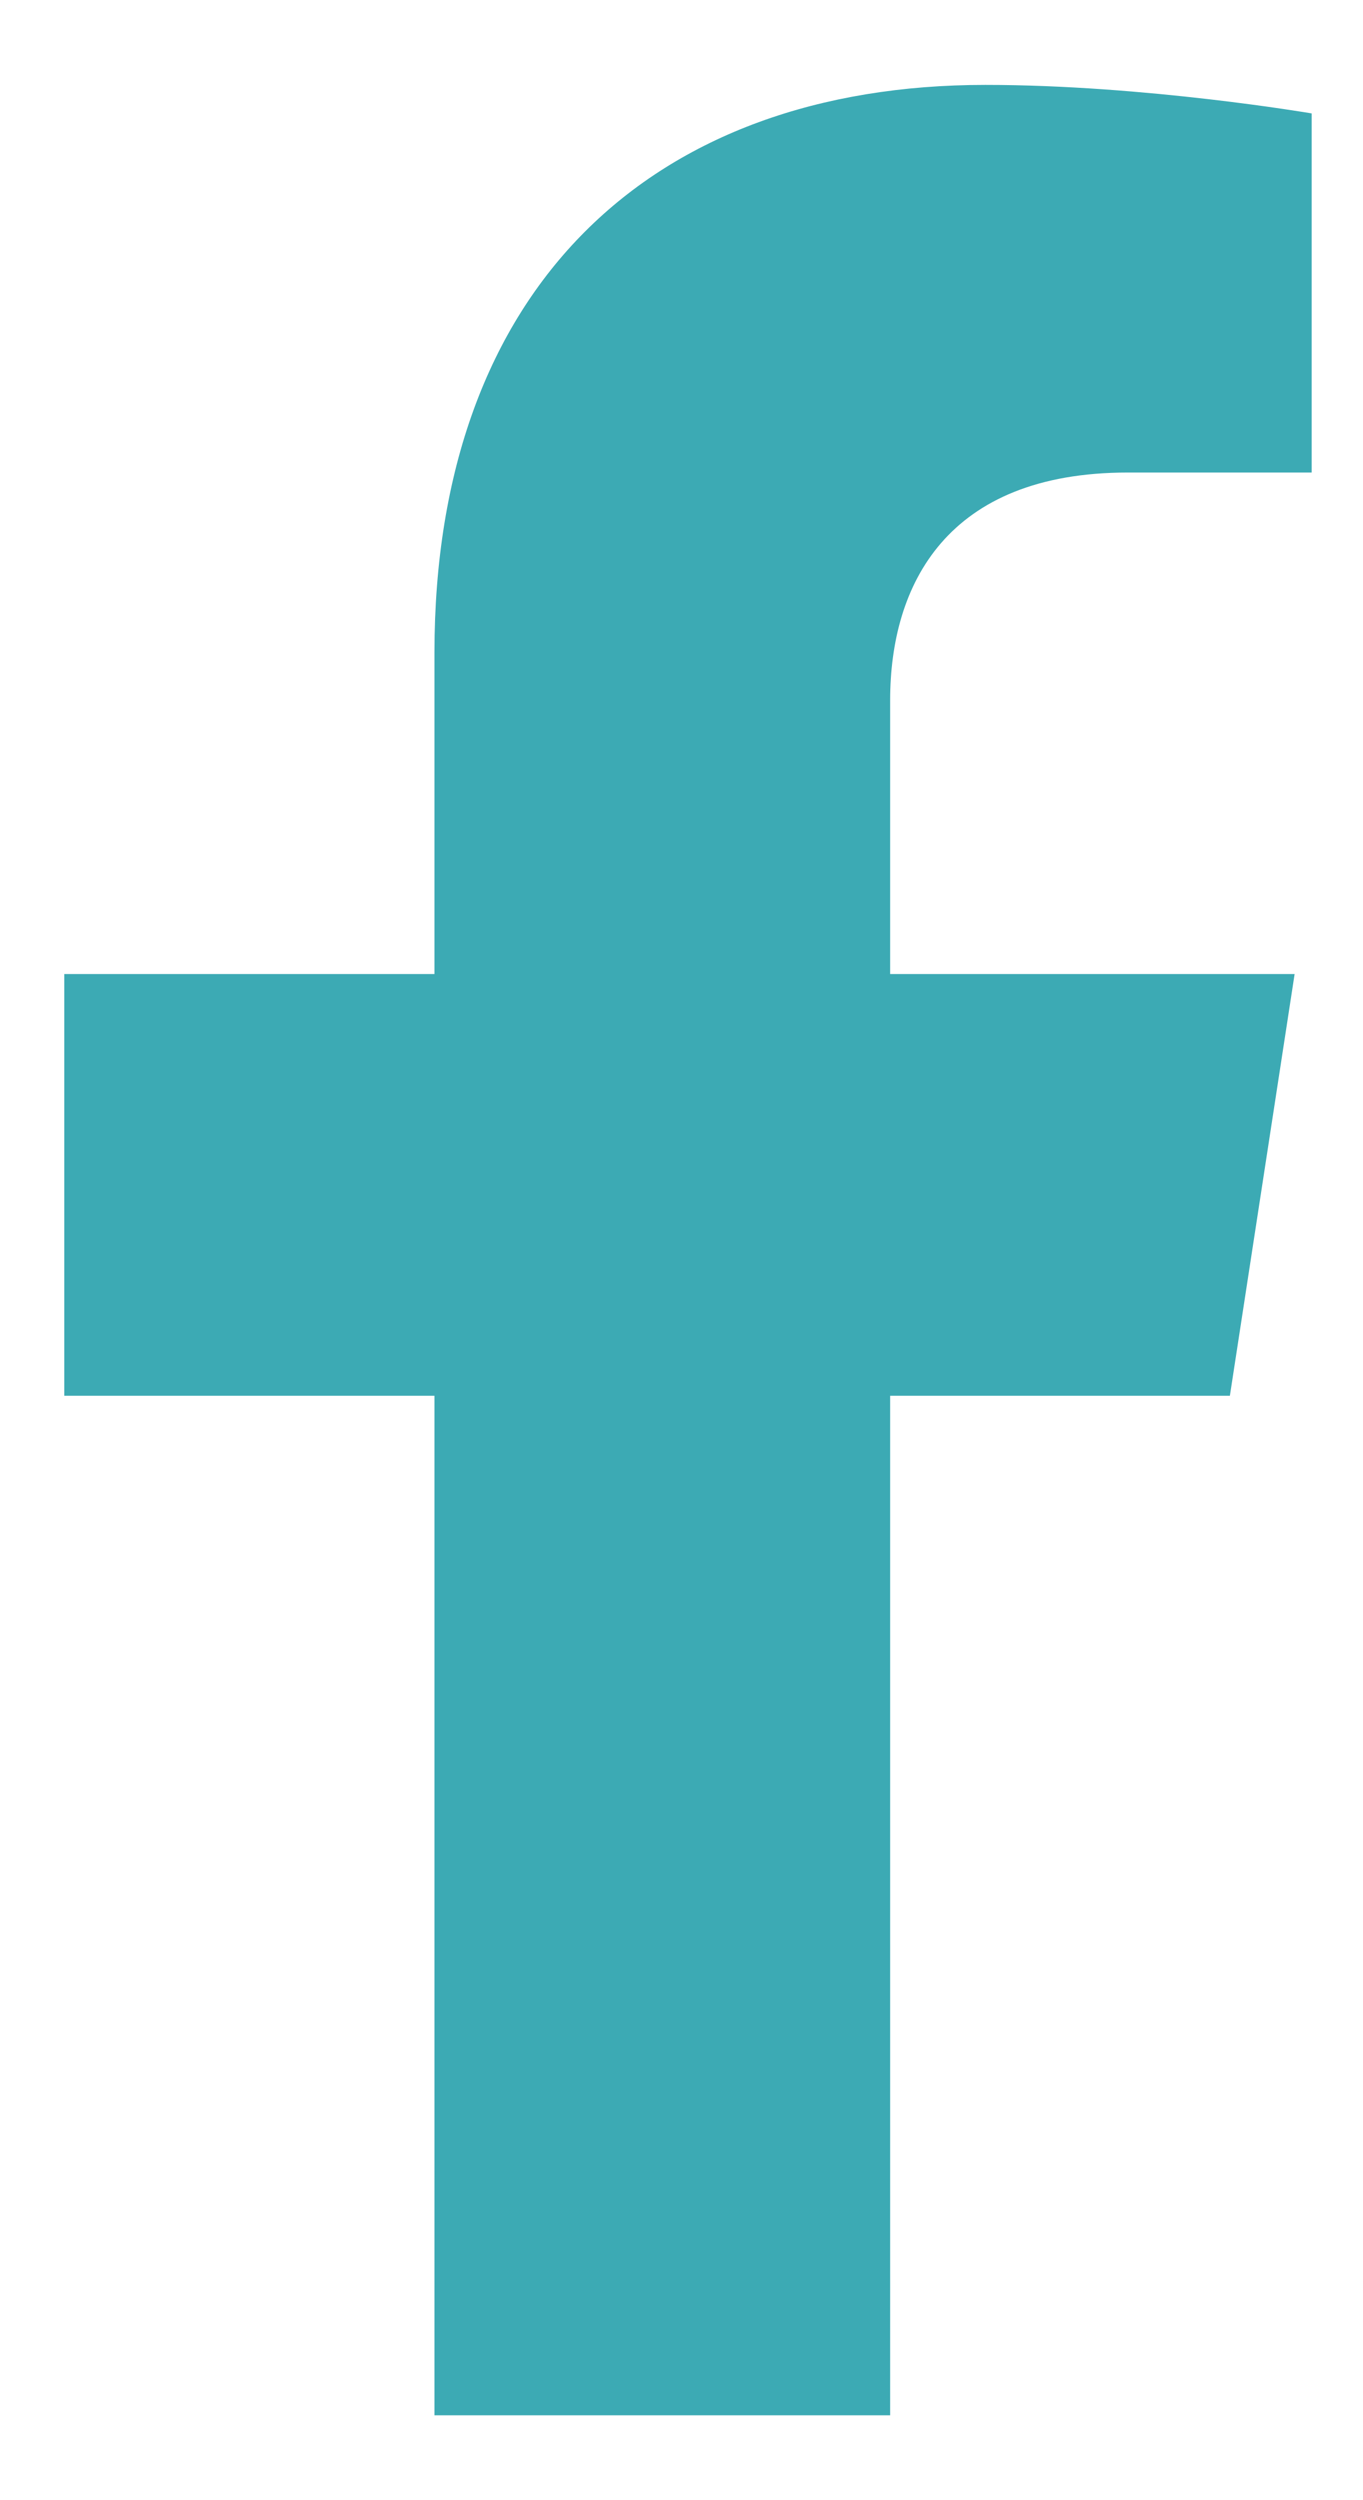 <svg width="12" height="22" viewBox="0 0 12 22" fill="none" xmlns="http://www.w3.org/2000/svg">
<path d="M10.828 12.282L11.398 8.571H7.837V6.162C7.837 5.147 8.334 4.158 9.929 4.158H11.548V0.998C11.548 0.998 10.079 0.747 8.675 0.747C5.742 0.747 3.825 2.525 3.825 5.742V8.571H0.566V12.282H3.825V21.253H7.837V12.282H10.828Z" fill="#3CAAB4"/>
</svg>
